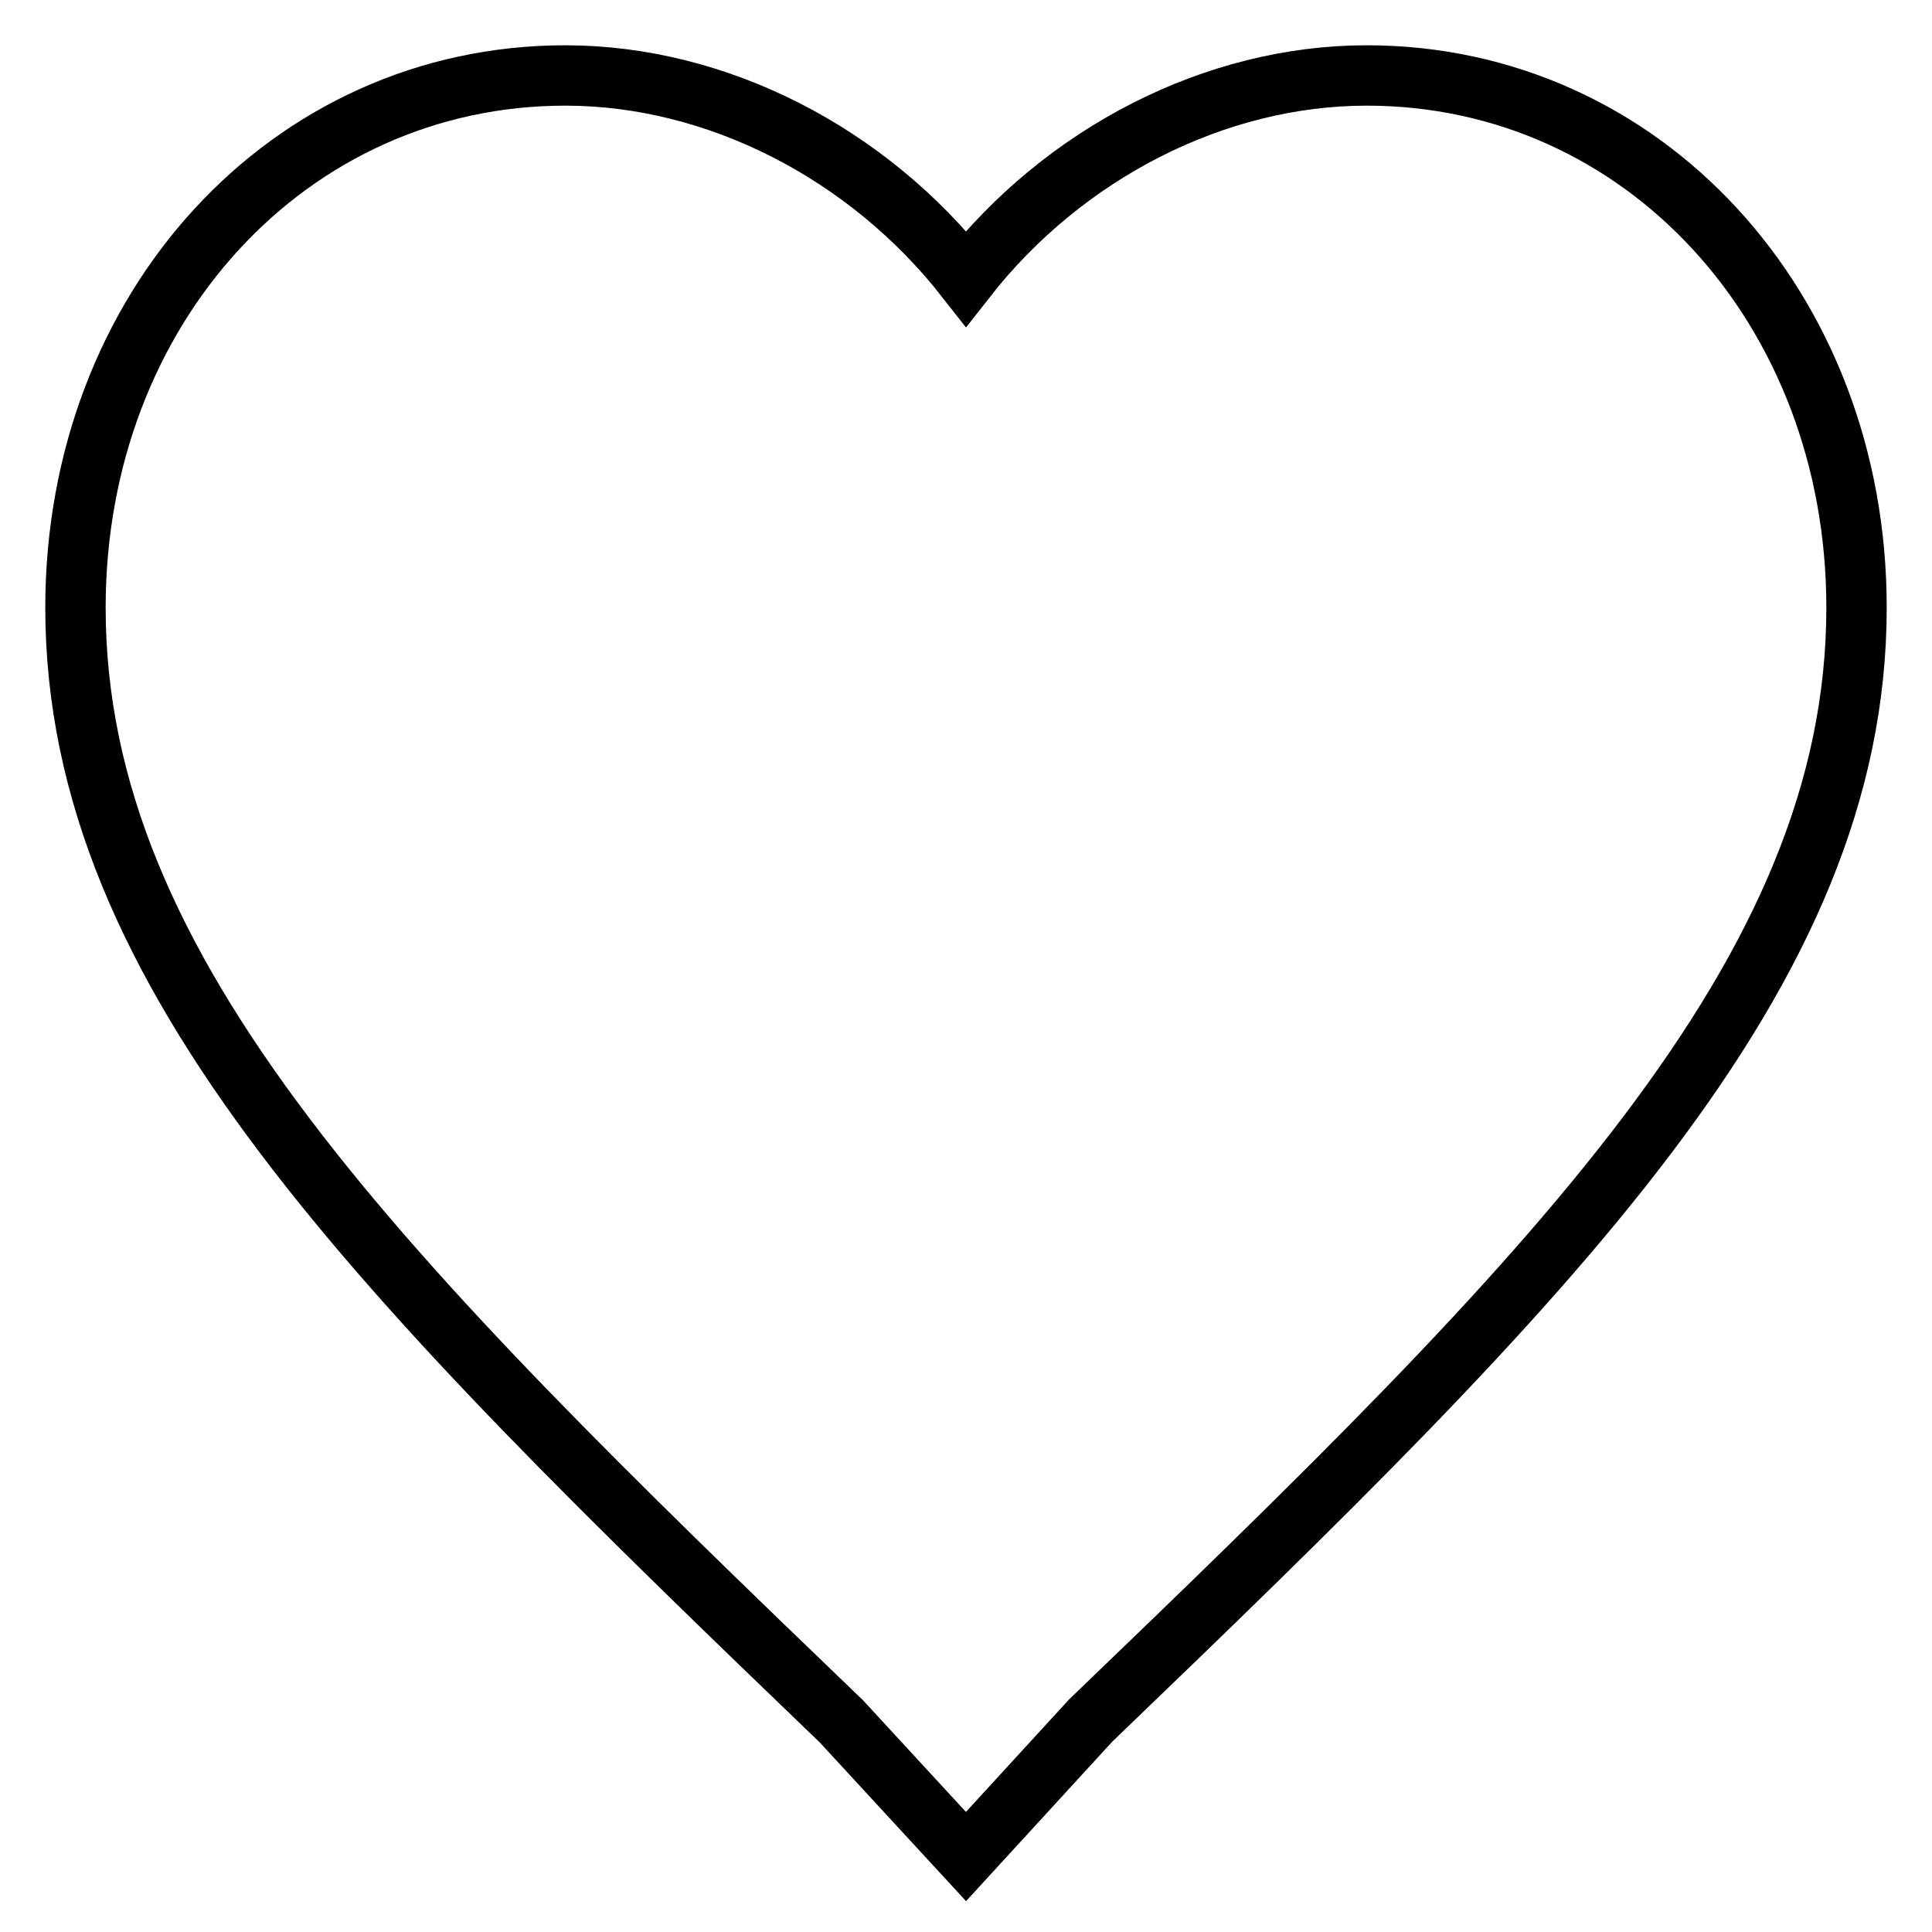 <?xml version="1.0" encoding="utf-8"?>
<!-- Svg Vector Icons : http://www.onlinewebfonts.com/icon -->
<!DOCTYPE svg PUBLIC "-//W3C//DTD SVG 1.1//EN" "http://www.w3.org/Graphics/SVG/1.1/DTD/svg11.dtd">
<svg version="1.1" xmlns="http://www.w3.org/2000/svg" xmlns:xlink="http://www.w3.org/1999/xlink" x="0px" y="0px" viewBox="0 0 256 256" enable-background="new 0 0 256 256" xml:space="preserve">
<g><g><path stroke-width="8" fill-opacity="0" stroke="#000000"  d="M128,246l-16.5-17.9C50.1,169.1,10,129.3,10,80.5C10,40.8,38.3,10,74.9,10C95,10,115,20.3,128,36.9C141,20.3,161,10,181.1,10c36.6,0,64.9,30.8,64.9,70.5c0,48.7-40.1,88.5-101.5,147.5L128,246z"/></g></g>
</svg>